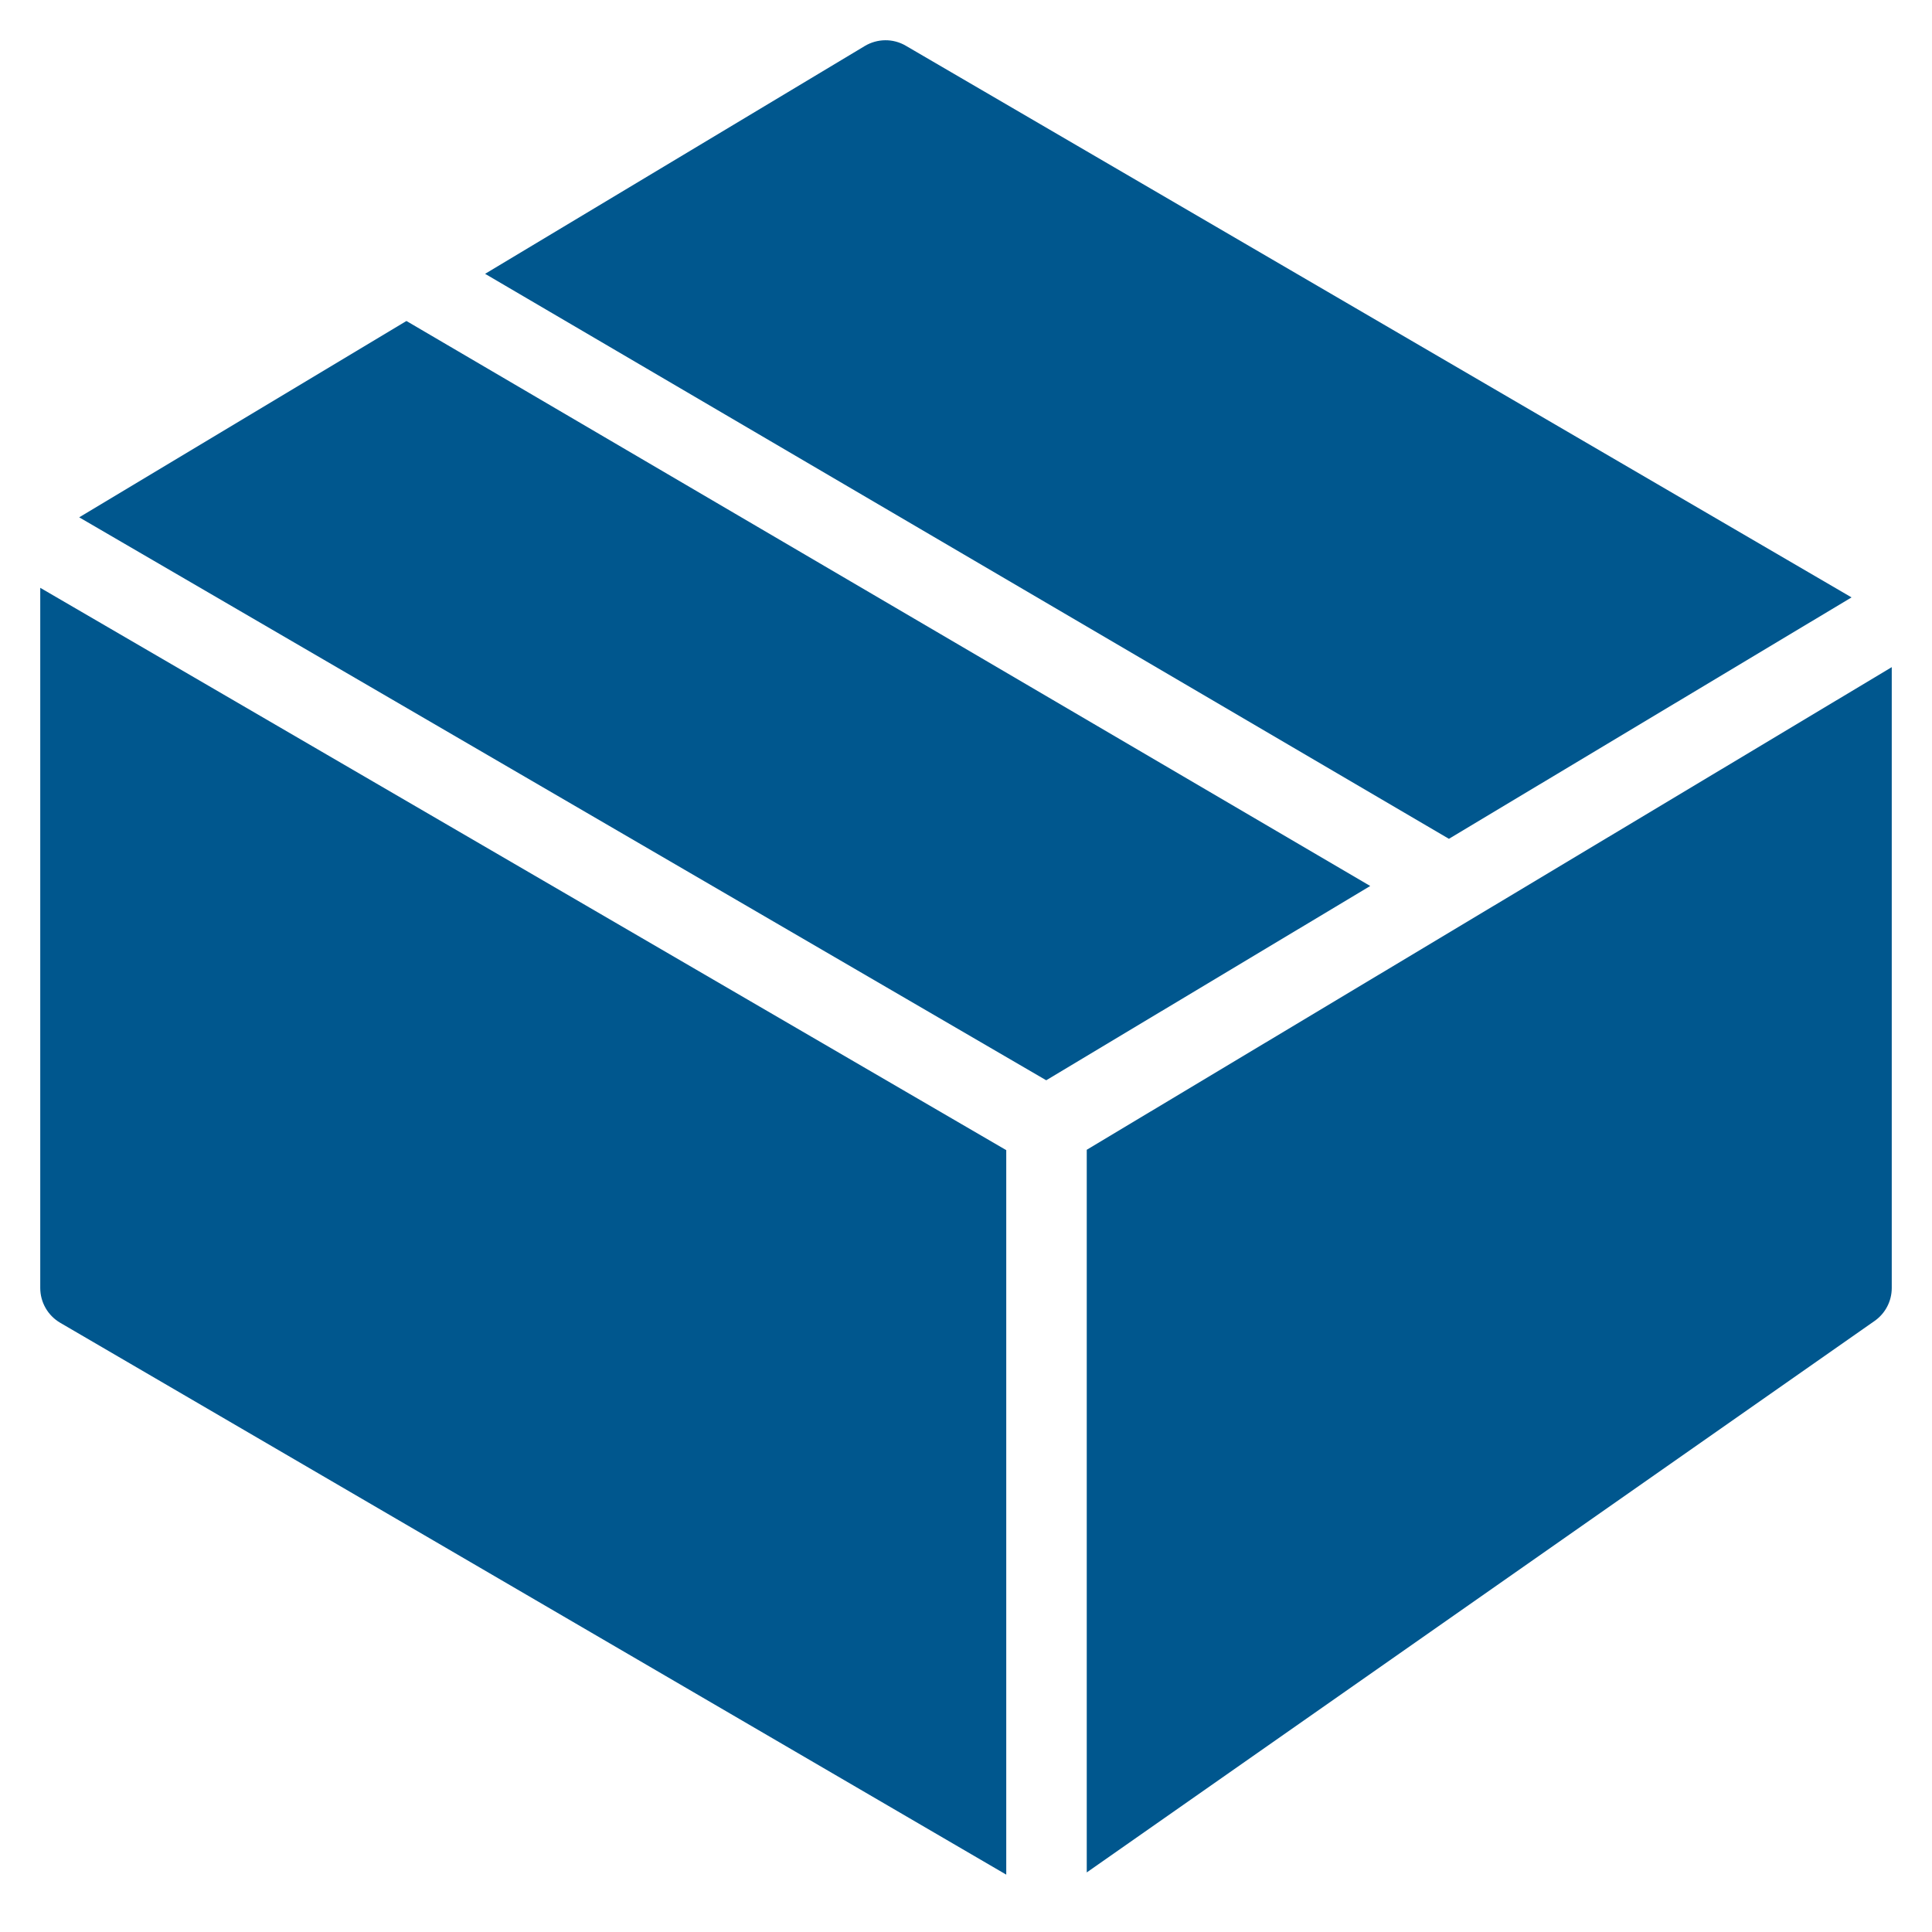 <svg xmlns="http://www.w3.org/2000/svg" xmlns:xlink="http://www.w3.org/1999/xlink" x="0px" y="0px" width="48px" height="48px" viewBox="0 0 48 48"><g >
<polygon data-color="color-2" fill="#00578e" points="10.098,7.975 1.968,12.853 25.993,26.839 34.043,22.012 "/>
<path data-color="color-2" fill="#00578e" d="M35.998,20.84l10.003-5.998L22.504,1.136c-0.315-0.185-0.706-0.18-1.019,0.007l-9.433,5.66
	L35.998,20.84z"/>
<path fill="#00578e" d="M27,28.566v17.954l19.573-13.701C46.841,32.632,47,32.326,47,32V16.575L27,28.566z"/>
<path fill="#00578e" d="M25,28.575L1,14.604V32c0,0.355,0.189,0.685,0.496,0.864L25,46.575V28.575z"/>
</g></svg>